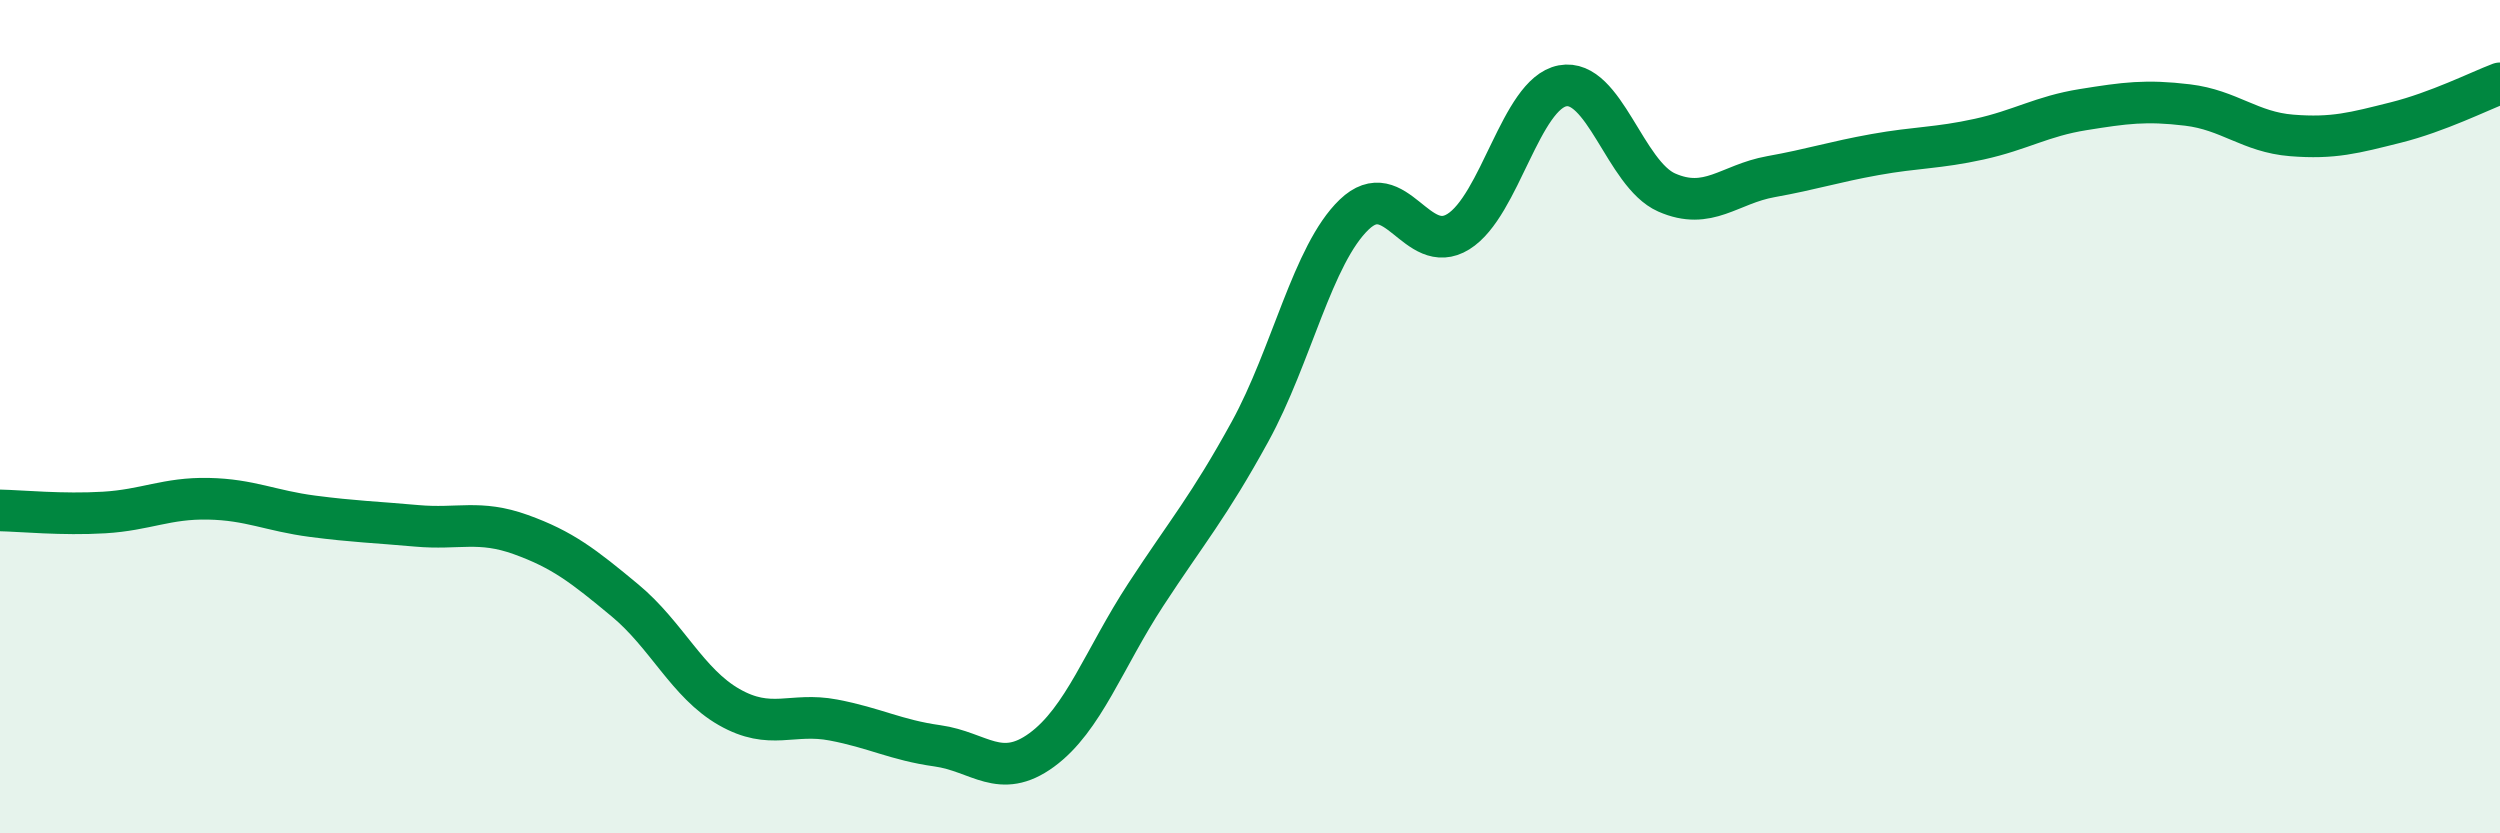 
    <svg width="60" height="20" viewBox="0 0 60 20" xmlns="http://www.w3.org/2000/svg">
      <path
        d="M 0,12.25 C 0.5,12.26 1.5,12.36 2.5,12.3 C 3.5,12.24 4,11.95 5,11.97 C 6,11.99 6.5,12.26 7.5,12.39 C 8.5,12.52 9,12.53 10,12.62 C 11,12.71 11.5,12.47 12.5,12.83 C 13.5,13.19 14,13.58 15,14.41 C 16,15.24 16.5,16.4 17.5,16.97 C 18.5,17.54 19,17.09 20,17.28 C 21,17.47 21.5,17.76 22.5,17.9 C 23.5,18.04 24,18.73 25,18 C 26,17.27 26.5,15.8 27.5,14.27 C 28.5,12.74 29,12.18 30,10.36 C 31,8.54 31.5,6.11 32.5,5.15 C 33.5,4.19 34,6.18 35,5.56 C 36,4.94 36.5,2.25 37.5,2.06 C 38.5,1.87 39,4.18 40,4.62 C 41,5.06 41.5,4.42 42.5,4.24 C 43.5,4.06 44,3.89 45,3.71 C 46,3.53 46.5,3.56 47.5,3.34 C 48.5,3.12 49,2.79 50,2.63 C 51,2.47 51.5,2.4 52.5,2.52 C 53.5,2.64 54,3.17 55,3.25 C 56,3.33 56.5,3.19 57.5,2.94 C 58.5,2.69 59.5,2.19 60,2L60 20L0 20Z"
        fill="#008740"
        opacity="0.1"
        stroke-linecap="round"
        stroke-linejoin="round"
      />
      <path
        d="M 0,12.25 C 0.5,12.26 1.5,12.36 2.5,12.3 C 3.5,12.24 4,11.95 5,11.97 C 6,11.99 6.5,12.26 7.5,12.39 C 8.5,12.52 9,12.53 10,12.62 C 11,12.71 11.5,12.47 12.5,12.83 C 13.5,13.19 14,13.58 15,14.41 C 16,15.24 16.5,16.4 17.5,16.97 C 18.5,17.54 19,17.09 20,17.28 C 21,17.47 21.5,17.76 22.5,17.9 C 23.5,18.04 24,18.73 25,18 C 26,17.27 26.5,15.8 27.5,14.27 C 28.5,12.74 29,12.18 30,10.36 C 31,8.54 31.5,6.11 32.5,5.15 C 33.5,4.19 34,6.18 35,5.56 C 36,4.94 36.5,2.25 37.5,2.06 C 38.5,1.87 39,4.18 40,4.62 C 41,5.06 41.5,4.42 42.5,4.24 C 43.5,4.06 44,3.89 45,3.71 C 46,3.53 46.5,3.56 47.5,3.34 C 48.5,3.12 49,2.79 50,2.63 C 51,2.47 51.5,2.4 52.5,2.52 C 53.5,2.64 54,3.17 55,3.25 C 56,3.33 56.5,3.19 57.5,2.94 C 58.5,2.69 59.5,2.19 60,2"
        stroke="#008740"
        stroke-width="1"
        fill="none"
        stroke-linecap="round"
        stroke-linejoin="round"
      />
    </svg>
  